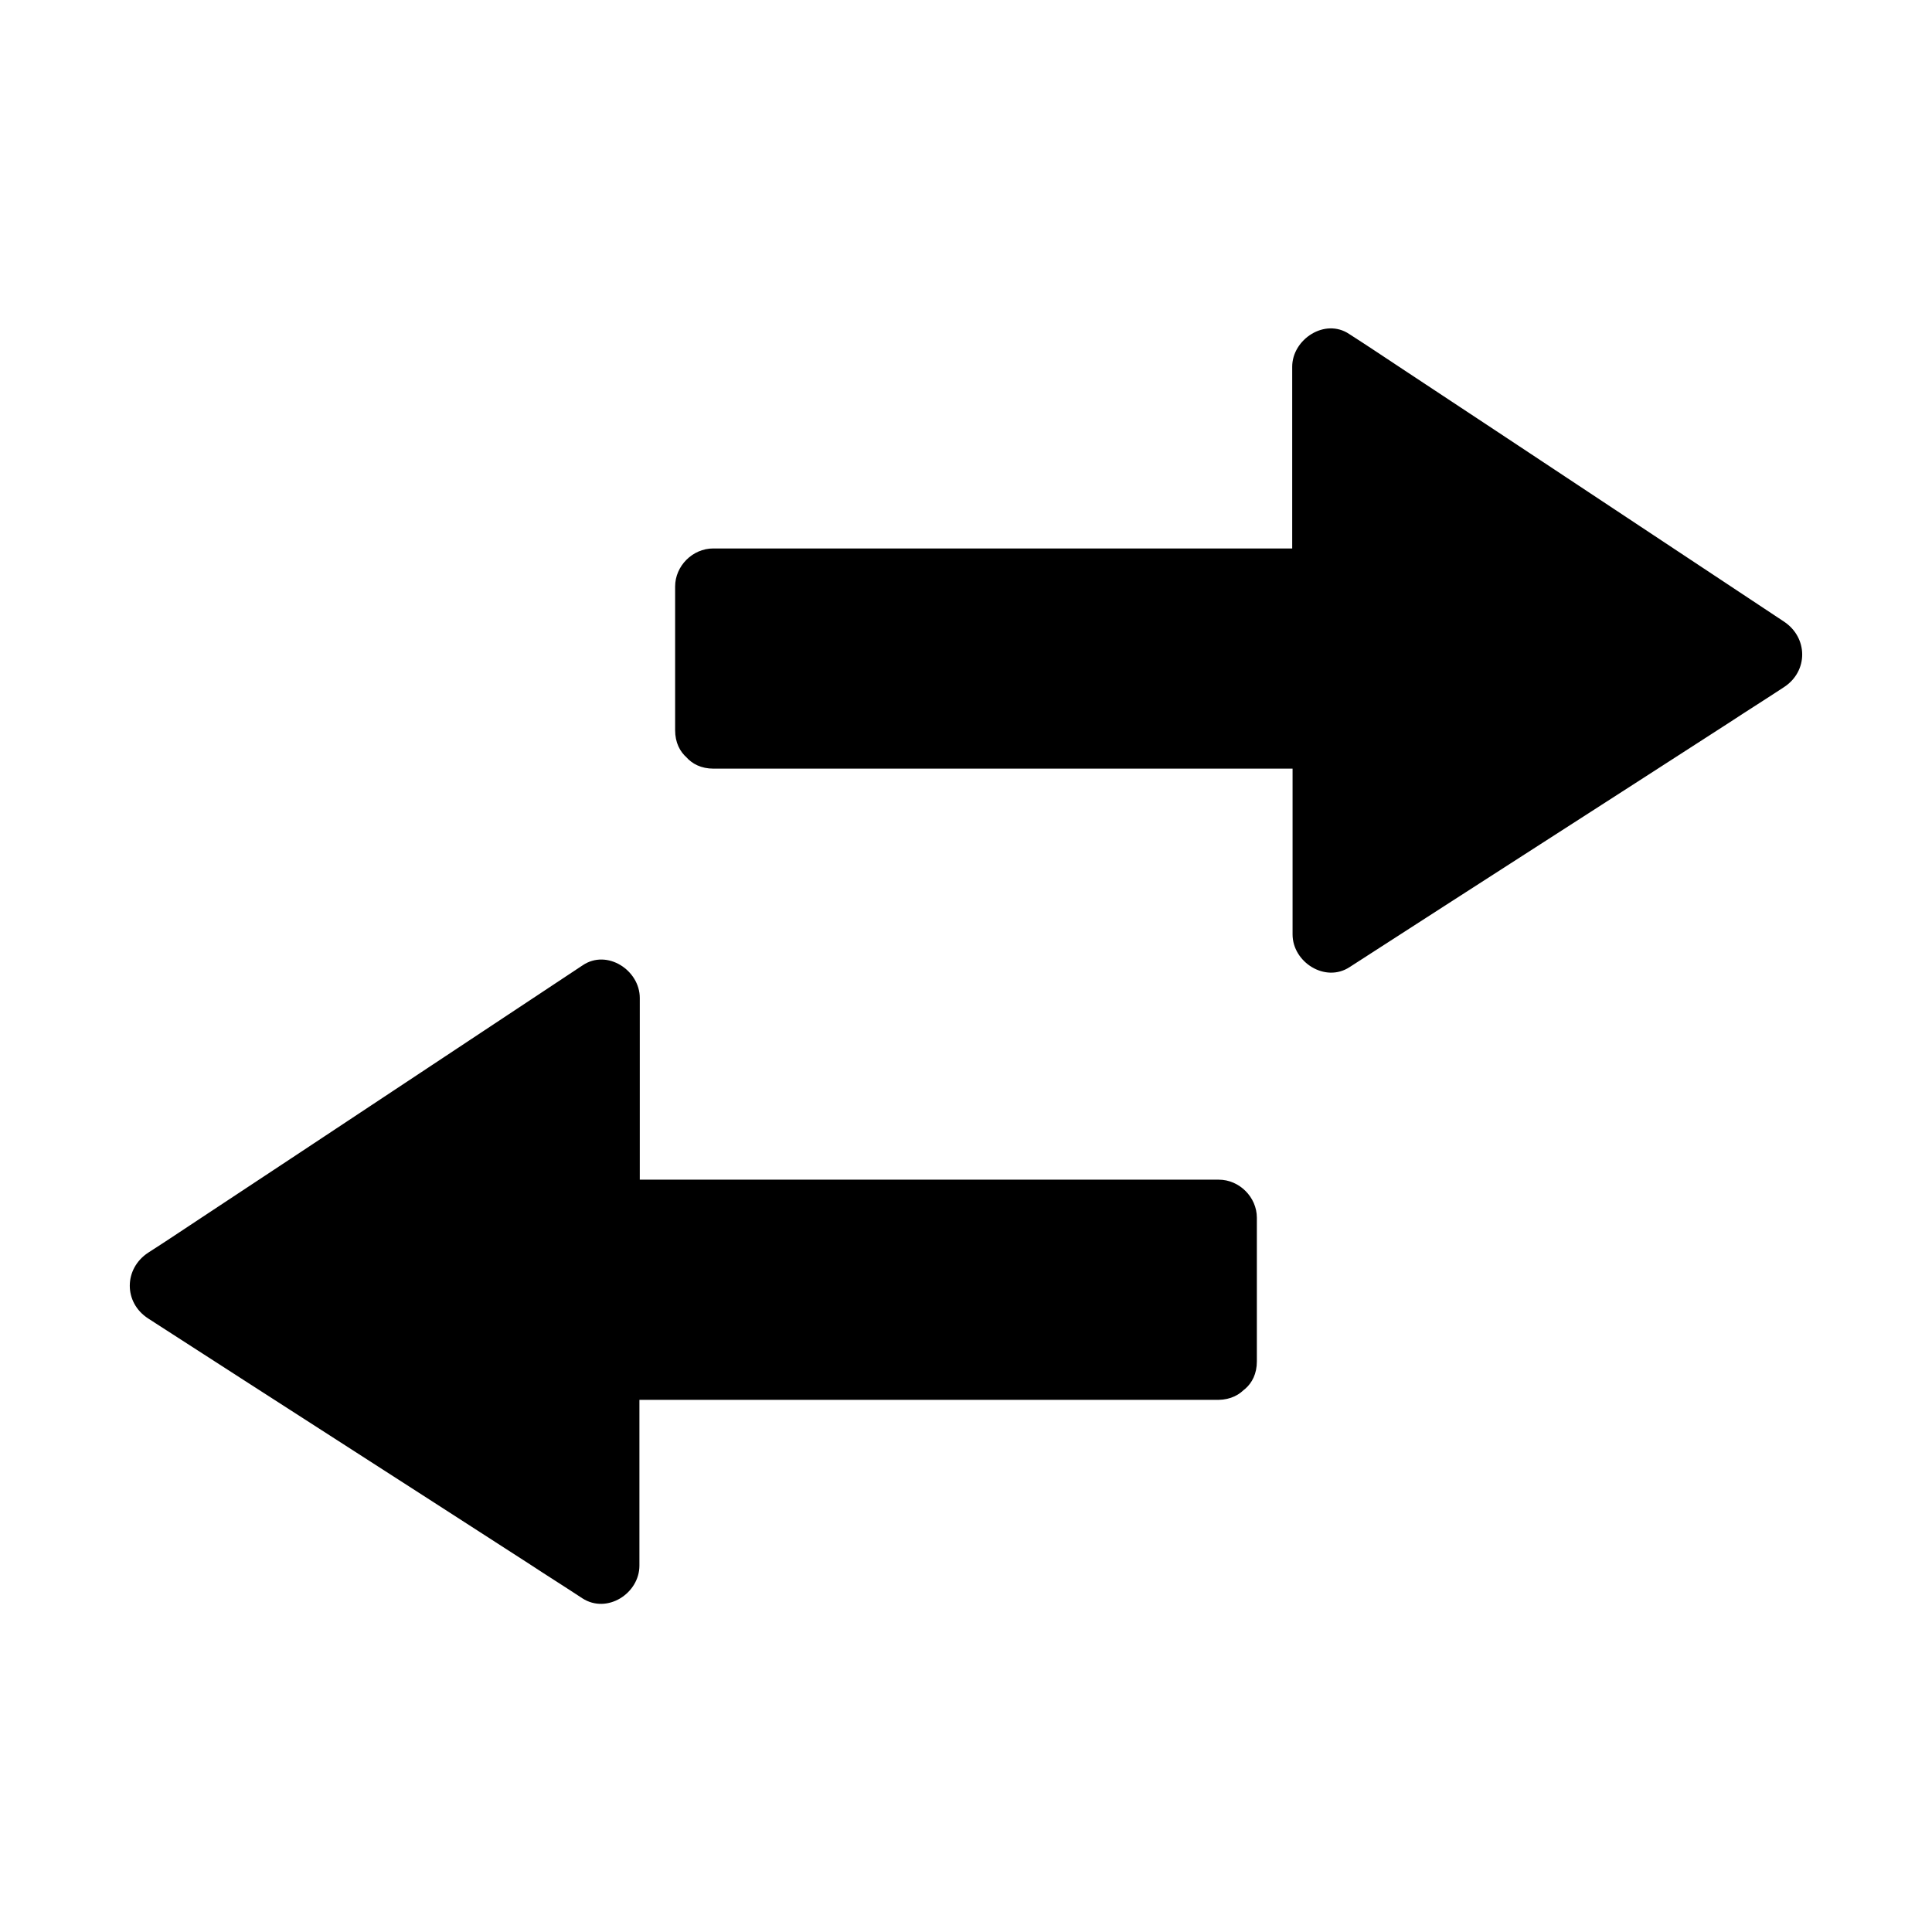 <?xml version="1.0" encoding="UTF-8"?>
<!-- Uploaded to: SVG Repo, www.svgrepo.com, Generator: SVG Repo Mixer Tools -->
<svg fill="#000000" width="800px" height="800px" version="1.1" viewBox="144 144 512 512" xmlns="http://www.w3.org/2000/svg">
 <g>
  <path d="m466.5 504.79h-163.23v53.91l-115.07-74.16 115.07-76.176v58.137h163.23z"/>
  <path d="m466.91 494.61h-143.08-20.453c-5.441 0-10.078 4.637-10.078 10.078v54.008c5.039-2.922 10.078-5.844 15.113-8.664-33.555-21.664-67.207-43.227-100.76-64.891-4.734-3.125-9.574-6.144-14.309-9.27v17.434c33.656-22.27 67.309-44.637 101.06-66.906 4.734-3.125 9.371-6.246 14.105-9.27-5.039-2.922-10.078-5.844-15.113-8.664v58.242c0 5.441 4.637 10.078 10.078 10.078h143.08 20.453c-3.324-3.324-6.75-6.75-10.078-10.078v38.09c0 13 20.152 13 20.152 0v-38.09c0-5.441-4.637-10.078-10.078-10.078h-143.08-20.453c3.324 3.324 6.75 6.75 10.078 10.078v-58.242c0-7.356-8.664-13-15.113-8.664-33.656 22.27-67.309 44.637-101.06 66.906-4.734 3.125-9.371 6.246-14.105 9.27-6.449 4.231-6.551 13.199 0 17.434 33.555 21.664 67.207 43.227 100.76 64.891 4.734 3.125 9.574 6.144 14.309 9.27 6.551 4.231 15.113-1.309 15.113-8.664v-54.008c-3.324 3.324-6.75 6.75-10.078 10.078h143.08 20.453c13-0.215 13-20.367 0.004-20.367z"/>
  <path d="m333.5 337.53h163.23v54.109l115.07-74.062-115.07-76.277v57.941h-163.23z"/>
  <path d="m333.09 347.7h143.08 20.453c-3.324-3.324-6.75-6.75-10.078-10.078v54.008c0 7.356 8.664 12.898 15.113 8.664 33.555-21.664 67.207-43.227 100.76-64.891 4.734-3.125 9.574-6.144 14.309-9.27 6.551-4.231 6.449-13.199 0-17.434-33.656-22.27-67.309-44.637-101.06-66.906-4.734-3.125-9.371-6.246-14.105-9.27-6.449-4.332-15.113 1.41-15.113 8.664v58.242l10.078-10.078h-143.08-20.453c-5.441 0-10.078 4.637-10.078 10.078v38.09c0 13 20.152 13 20.152 0v-38.09c-3.324 3.324-6.75 6.75-10.078 10.078h143.08 20.453c5.441 0 10.078-4.637 10.078-10.078v-58.242c-5.039 2.922-10.078 5.844-15.113 8.664 33.656 22.27 67.309 44.637 101.06 66.906 4.734 3.125 9.371 6.246 14.105 9.27v-17.434c-33.555 21.664-67.207 43.227-100.76 64.891-4.734 3.125-9.574 6.144-14.309 9.27 5.039 2.922 10.078 5.844 15.113 8.664v-54.008c0-5.441-4.637-10.078-10.078-10.078h-143.08-20.453c-12.996 0.215-12.996 20.367 0.004 20.367z"/>
 </g>
</svg>